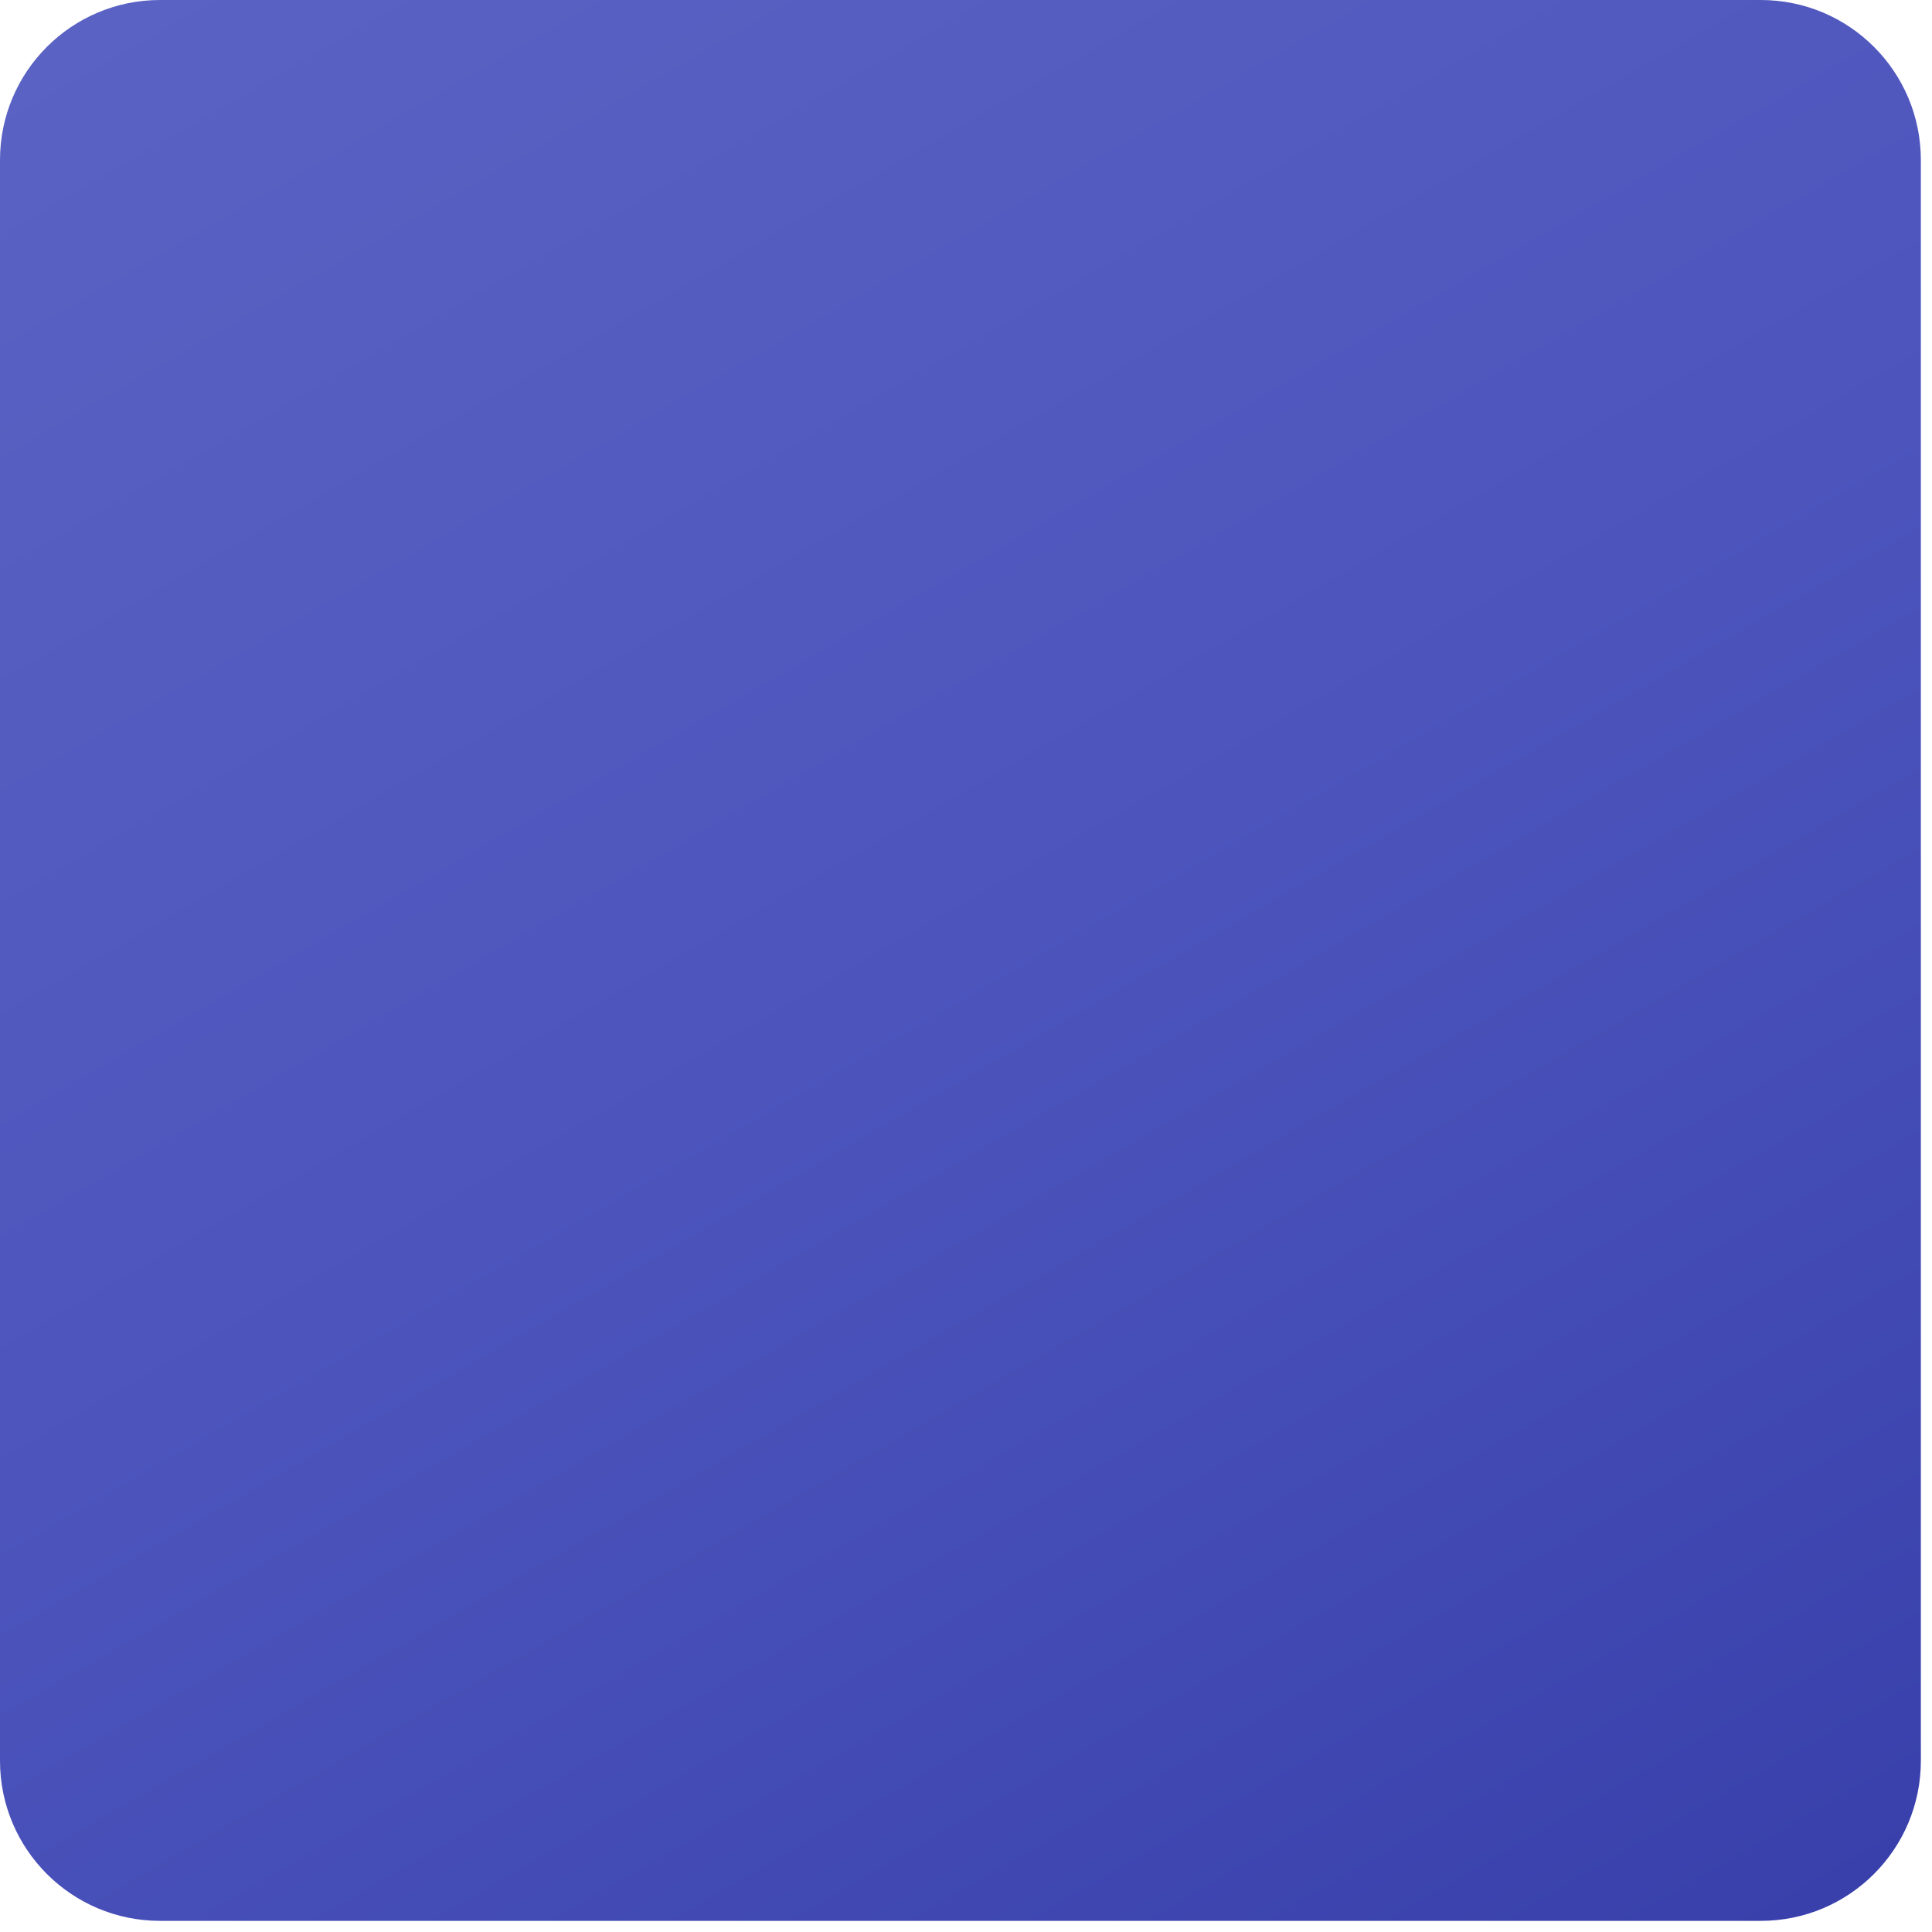 <?xml version="1.0" encoding="utf-8"?>
<svg xmlns="http://www.w3.org/2000/svg" fill="none" height="100%" overflow="visible" preserveAspectRatio="none" style="display: block;" viewBox="0 0 26 26" width="100%">
<path d="M2.154 0H23.696C24.886 0 25.85 0.964 25.85 2.154V23.696C25.85 24.886 24.886 25.85 23.696 25.85H2.154C0.964 25.85 0 24.886 0 23.696V2.154C0 0.964 0.964 0 2.154 0Z" fill="url(#paint0_linear_0_1174)" id="Vector"/>
<defs>
<linearGradient gradientUnits="userSpaceOnUse" id="paint0_linear_0_1174" x1="4.491" x2="21.359" y1="-1.683" y2="27.533">
<stop stop-color="#5A62C3"/>
<stop offset="0.5" stop-color="#4D55BD"/>
<stop offset="1" stop-color="#3940AB"/>
</linearGradient>
</defs>
</svg>